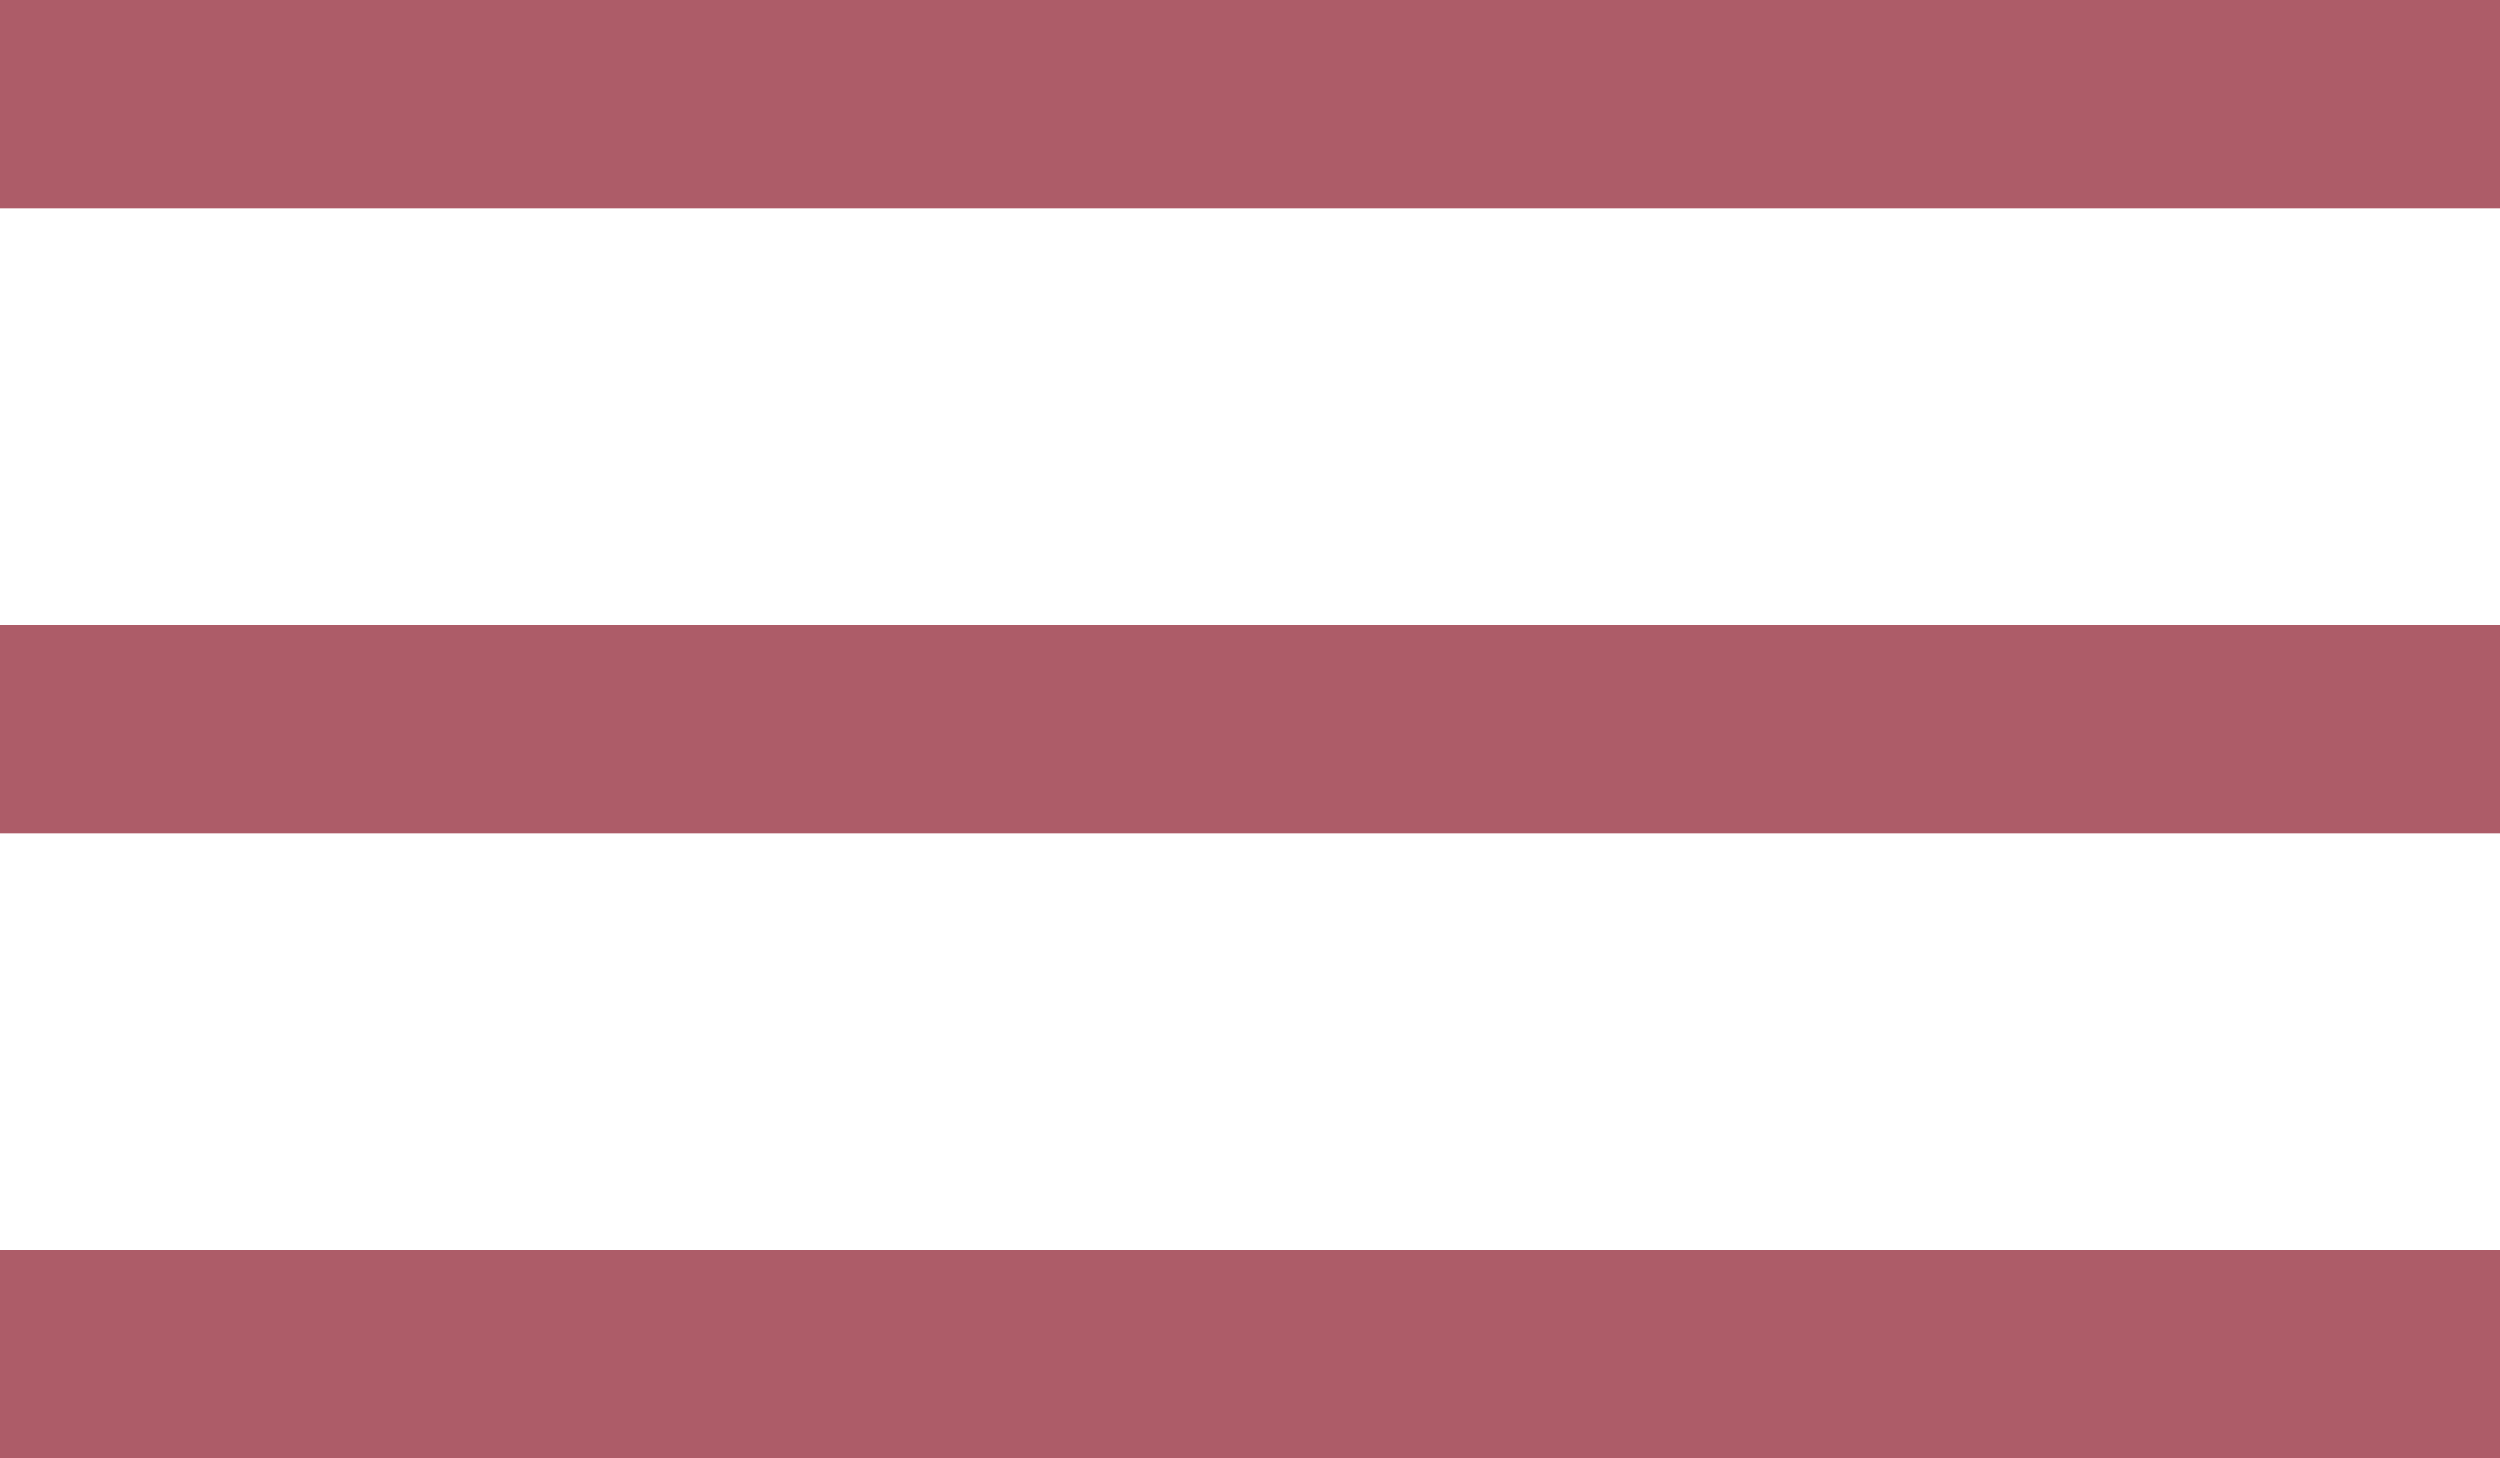 <?xml version="1.0" encoding="UTF-8"?> <svg xmlns="http://www.w3.org/2000/svg" width="60" height="35" viewBox="0 0 60 35" fill="none"> <rect width="60" height="5" fill="#AD5C68"></rect> <rect y="15" width="60" height="5" fill="#AD5C68"></rect> <rect y="30" width="60" height="5" fill="#AD5C68"></rect> </svg> 